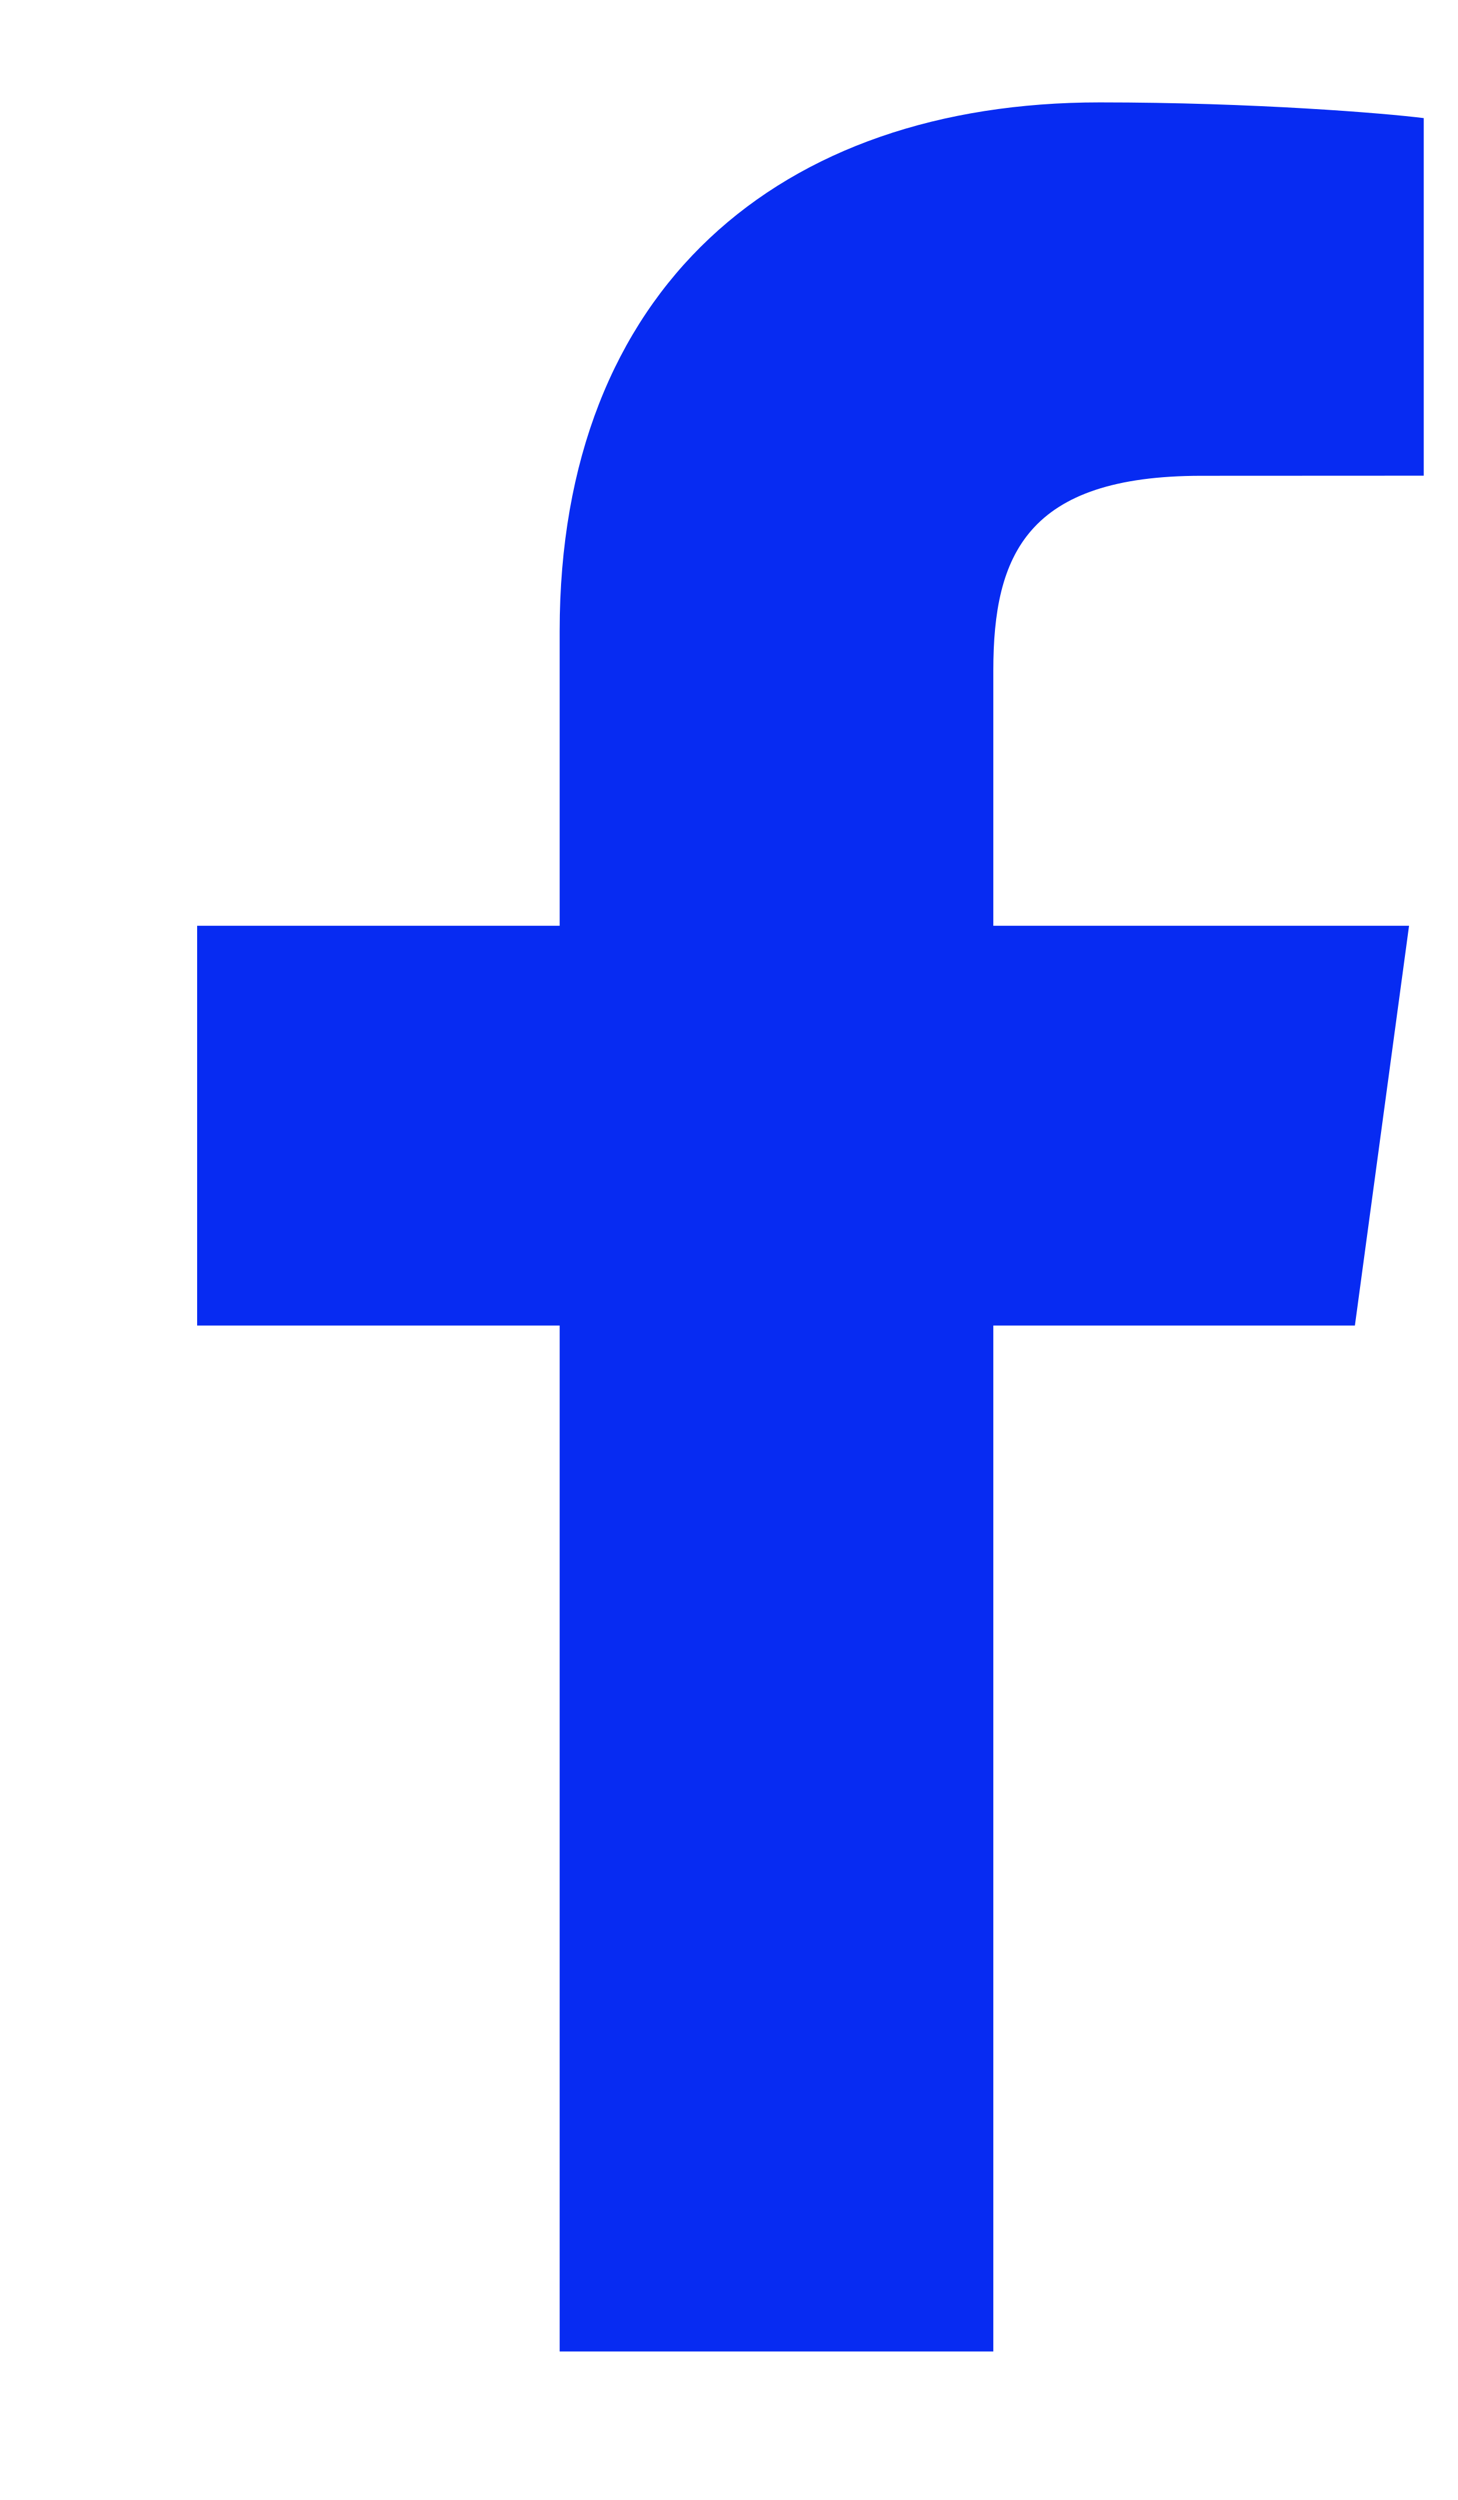 <svg width="14" height="24" viewBox="0 0 14 24" fill="none" xmlns="http://www.w3.org/2000/svg">
<path d="M9.538 22.576V12.726H13.01L13.53 8.888H9.538V6.437C9.538 5.326 9.862 4.568 11.536 4.568L13.671 4.567V1.134C13.302 1.087 12.034 0.983 10.56 0.983C7.481 0.983 5.374 2.772 5.374 6.057V8.888H1.893V12.726H5.374V22.576H9.538V22.576Z" fill="#072BF2"/>
</svg>
